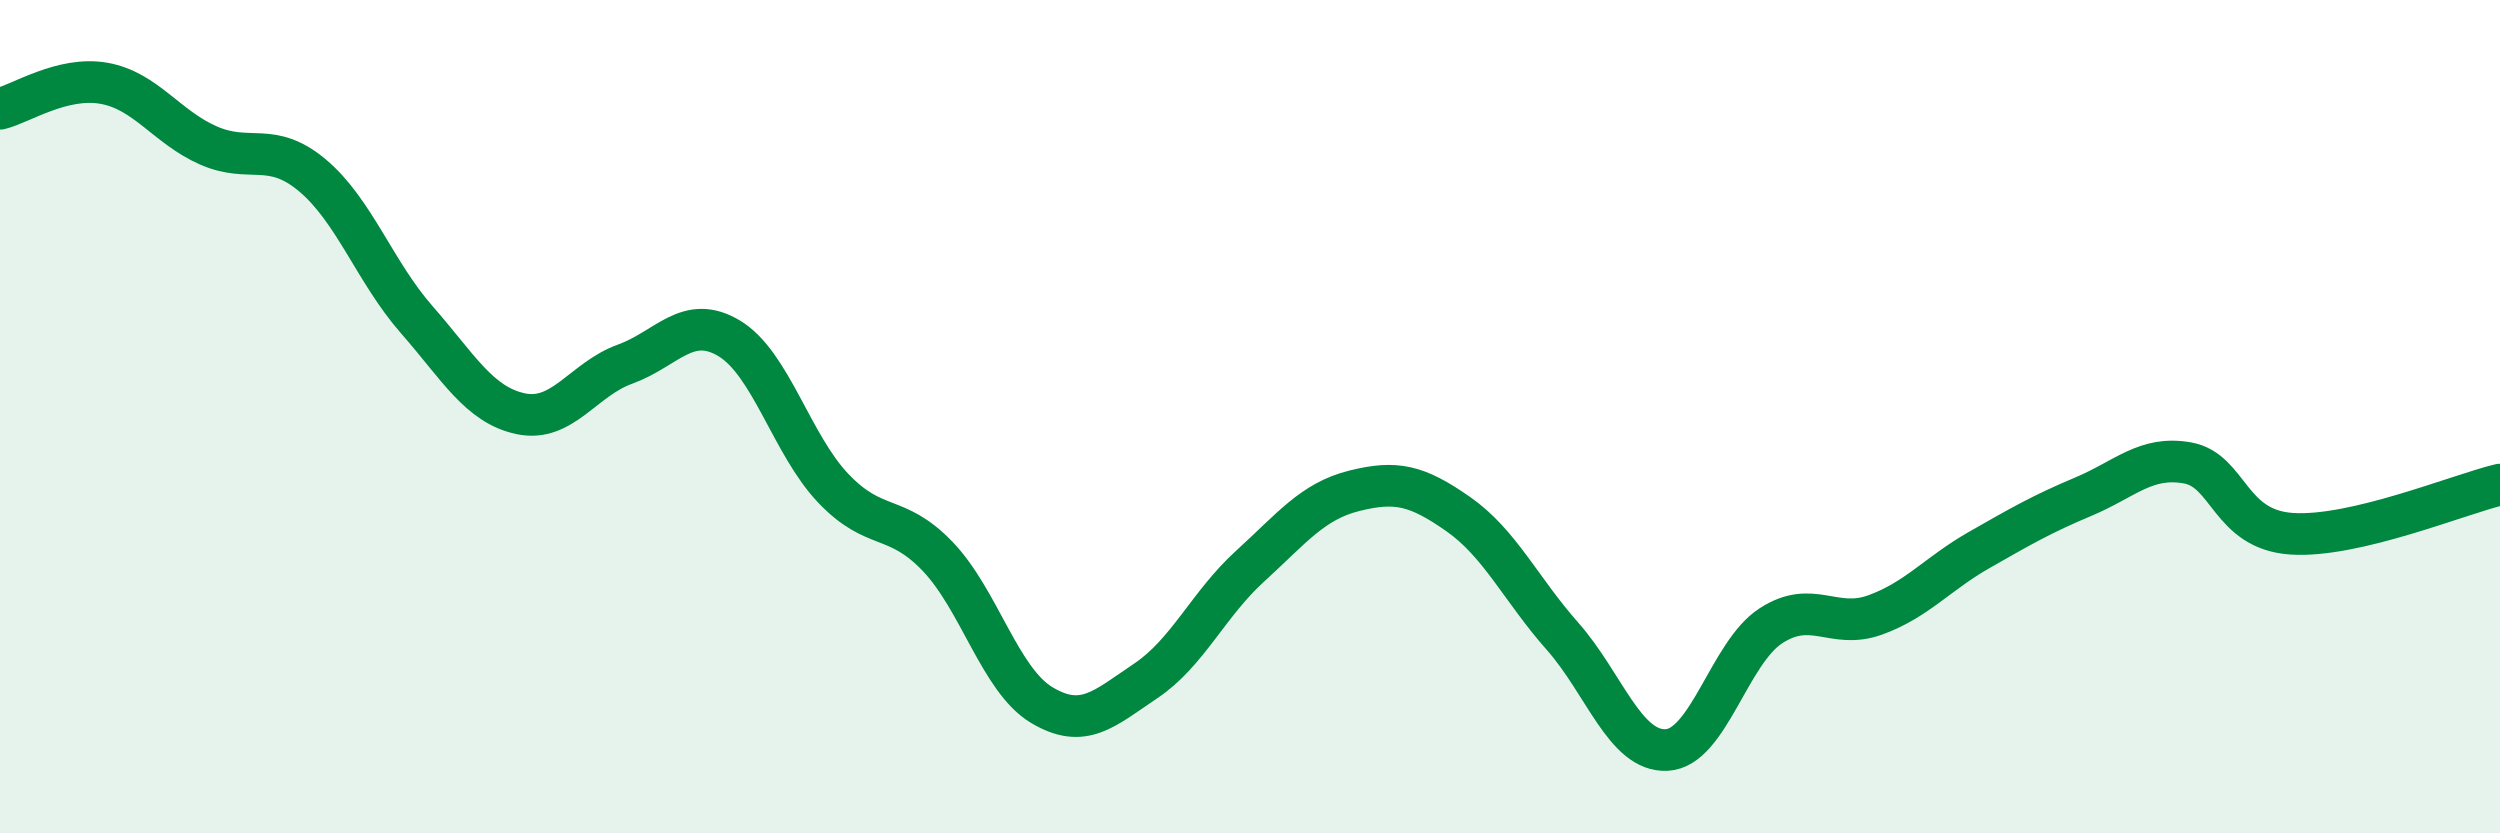 
    <svg width="60" height="20" viewBox="0 0 60 20" xmlns="http://www.w3.org/2000/svg">
      <path
        d="M 0,2.61 C 0.5,2.49 1.5,1.82 2.5,2 C 3.5,2.18 4,3.05 5,3.49 C 6,3.93 6.5,3.37 7.5,4.21 C 8.5,5.05 9,6.53 10,7.67 C 11,8.81 11.5,9.72 12.5,9.93 C 13.5,10.14 14,9.1 15,8.74 C 16,8.38 16.5,7.52 17.5,8.12 C 18.5,8.72 19,10.67 20,11.72 C 21,12.77 21.5,12.31 22.5,13.35 C 23.5,14.39 24,16.32 25,16.92 C 26,17.52 26.5,17.01 27.5,16.34 C 28.5,15.67 29,14.5 30,13.59 C 31,12.68 31.5,12.03 32.5,11.78 C 33.5,11.53 34,11.64 35,12.34 C 36,13.04 36.5,14.14 37.5,15.27 C 38.5,16.4 39,18.05 40,18 C 41,17.95 41.5,15.67 42.5,15.02 C 43.5,14.37 44,15.12 45,14.76 C 46,14.4 46.5,13.77 47.5,13.2 C 48.5,12.63 49,12.34 50,11.92 C 51,11.5 51.5,10.93 52.5,11.11 C 53.5,11.29 53.5,12.71 55,12.81 C 56.5,12.91 59,11.87 60,11.63L60 20L0 20Z"
        fill="#008740"
        opacity="0.1"
        stroke-linecap="round"
        stroke-linejoin="round"
      />
      <path
        d="M 0,2.61 C 0.5,2.49 1.5,1.82 2.5,2 C 3.5,2.18 4,3.05 5,3.49 C 6,3.93 6.5,3.37 7.5,4.21 C 8.5,5.05 9,6.53 10,7.67 C 11,8.81 11.5,9.72 12.5,9.93 C 13.5,10.14 14,9.1 15,8.74 C 16,8.38 16.5,7.52 17.5,8.12 C 18.5,8.72 19,10.67 20,11.72 C 21,12.77 21.5,12.31 22.5,13.35 C 23.5,14.39 24,16.32 25,16.92 C 26,17.52 26.5,17.01 27.5,16.34 C 28.5,15.67 29,14.5 30,13.59 C 31,12.68 31.5,12.03 32.5,11.78 C 33.5,11.53 34,11.64 35,12.34 C 36,13.04 36.5,14.14 37.5,15.27 C 38.5,16.4 39,18.05 40,18 C 41,17.95 41.5,15.67 42.5,15.02 C 43.5,14.37 44,15.12 45,14.76 C 46,14.4 46.5,13.77 47.5,13.2 C 48.5,12.63 49,12.34 50,11.92 C 51,11.5 51.5,10.93 52.5,11.11 C 53.5,11.29 53.5,12.71 55,12.81 C 56.5,12.91 59,11.87 60,11.63"
        stroke="#008740"
        stroke-width="1"
        fill="none"
        stroke-linecap="round"
        stroke-linejoin="round"
      />
    </svg>
  
